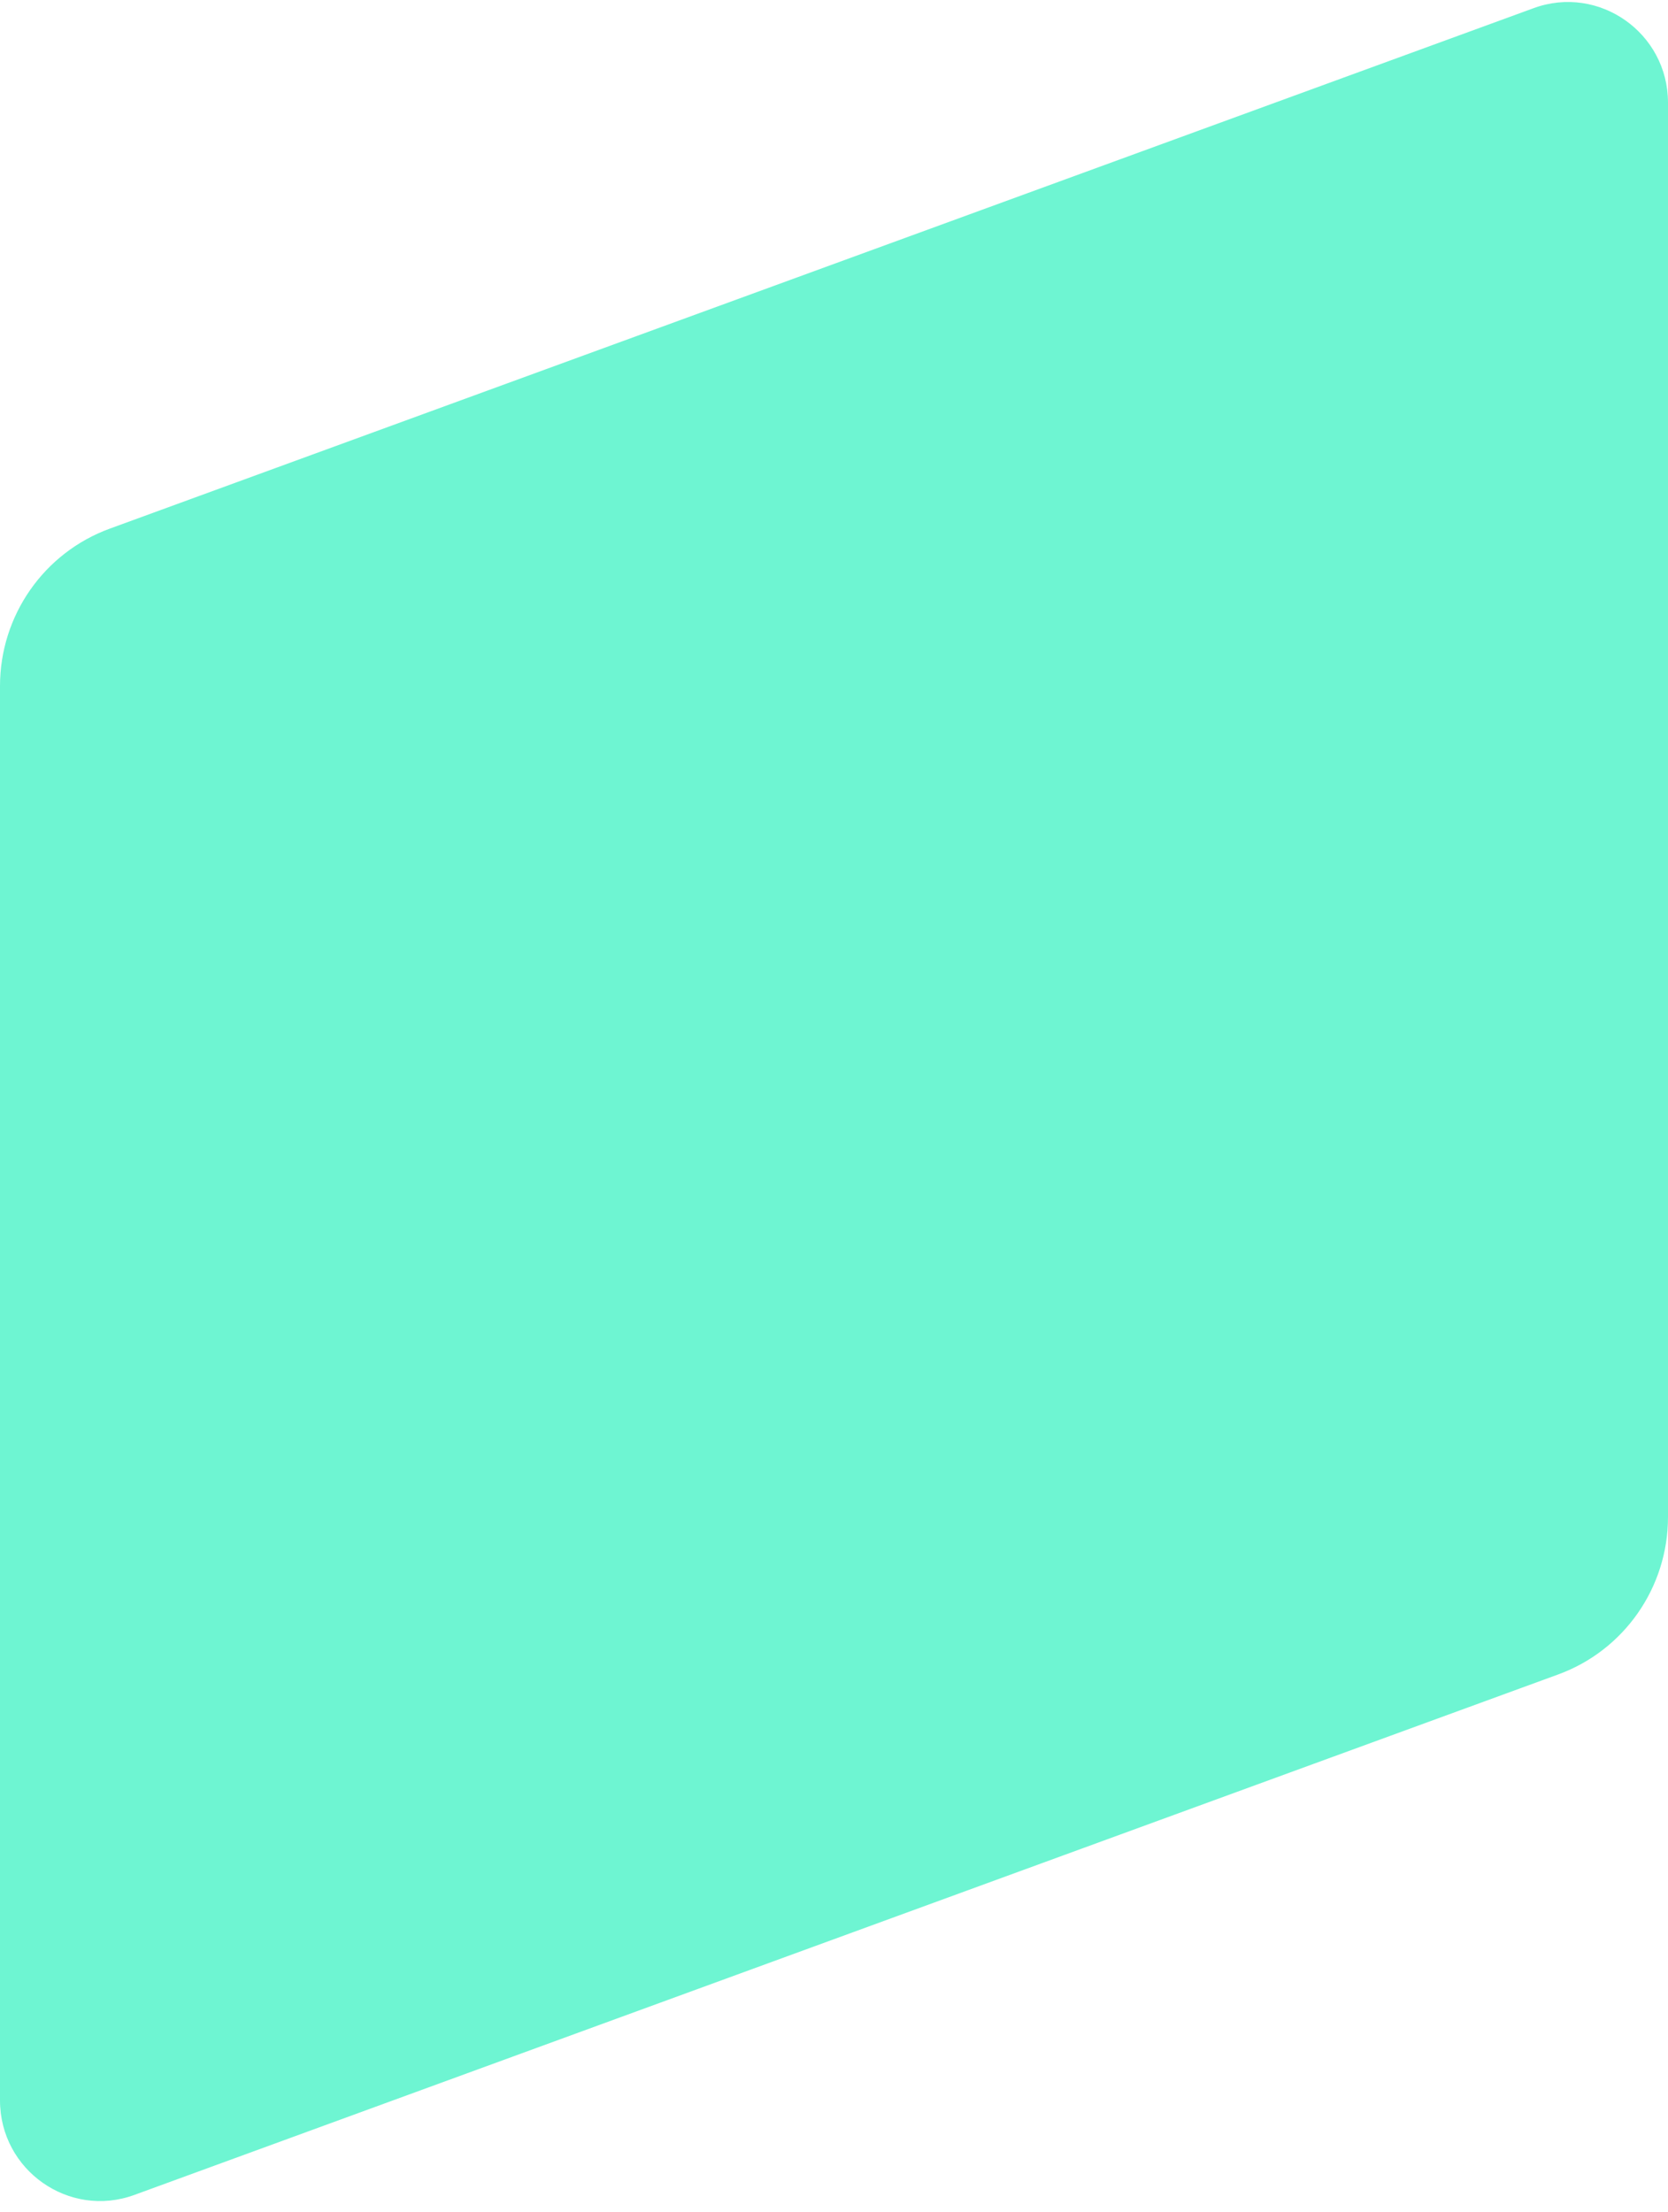<?xml version="1.0" encoding="UTF-8"?> <svg xmlns="http://www.w3.org/2000/svg" width="92" height="122" viewBox="0 0 92 122" fill="none"><path d="M85.946 92.345L7.412 121.05C3.81 122.367 0 119.685 0 115.836V37.837C0 33.952 2.417 30.484 6.054 29.155L84.588 0.45C88.19 -0.868 92 1.814 92 5.664V83.663C92 87.547 89.583 91.015 85.946 92.345Z" fill="#6EF5D2"></path></svg> 